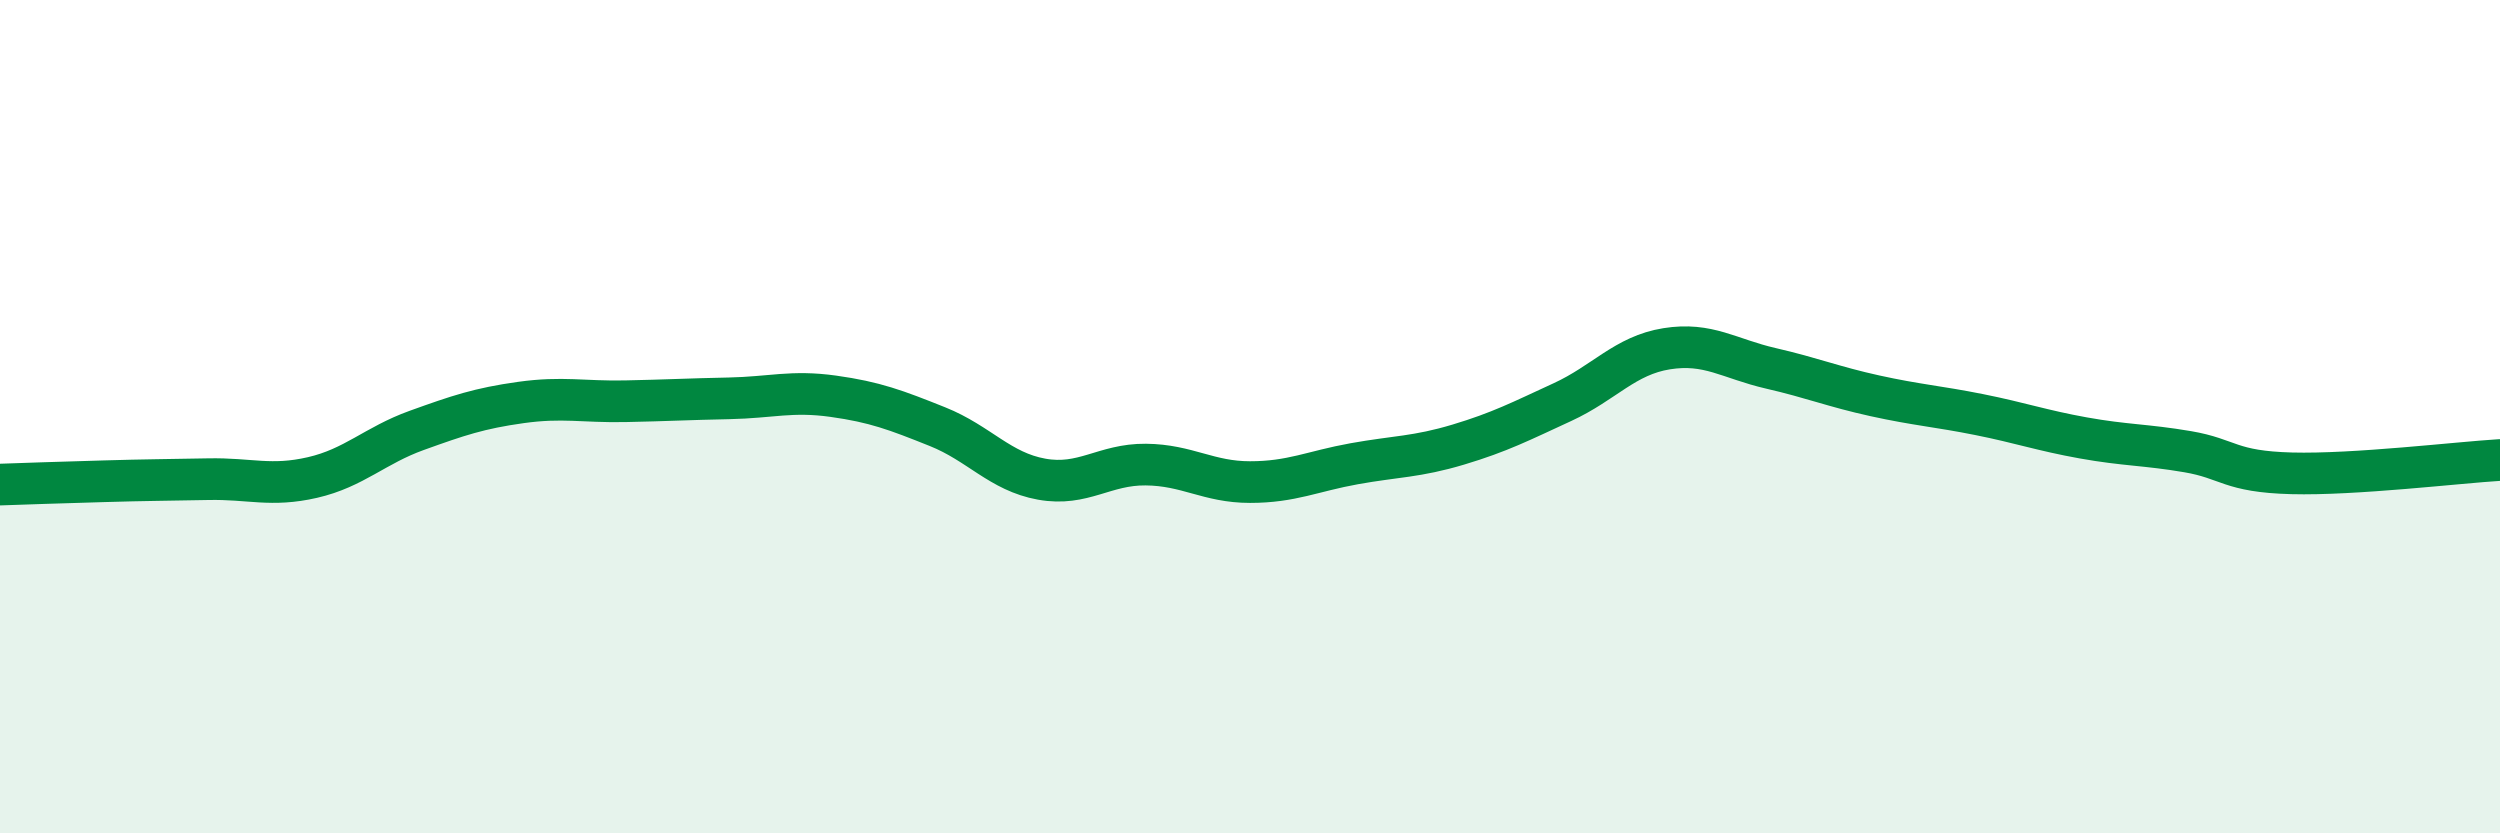 
    <svg width="60" height="20" viewBox="0 0 60 20" xmlns="http://www.w3.org/2000/svg">
      <path
        d="M 0,11.63 C 0.5,11.61 1.5,11.58 2.5,11.55 C 3.5,11.52 4,11.52 5,11.5 C 6,11.48 6.5,11.69 7.5,11.46 C 8.5,11.23 9,10.69 10,10.33 C 11,9.97 11.5,9.8 12.5,9.66 C 13.5,9.52 14,9.65 15,9.63 C 16,9.61 16.5,9.58 17.5,9.56 C 18.5,9.54 19,9.37 20,9.51 C 21,9.65 21.5,9.84 22.5,10.24 C 23.5,10.64 24,11.32 25,11.5 C 26,11.68 26.5,11.14 27.5,11.15 C 28.5,11.16 29,11.57 30,11.57 C 31,11.57 31.5,11.31 32.5,11.13 C 33.5,10.95 34,10.97 35,10.67 C 36,10.37 36.5,10.11 37.5,9.65 C 38.5,9.19 39,8.53 40,8.37 C 41,8.21 41.5,8.61 42.5,8.84 C 43.5,9.07 44,9.28 45,9.5 C 46,9.72 46.5,9.75 47.5,9.95 C 48.5,10.15 49,10.33 50,10.51 C 51,10.69 51.5,10.67 52.5,10.84 C 53.5,11.01 53.5,11.32 55,11.36 C 56.5,11.4 59,11.1 60,11.04L60 20L0 20Z"
        fill="#008740"
        opacity="0.1"
        stroke-linecap="round"
        stroke-linejoin="round"
      />
      <path
        d="M 0,11.63 C 0.5,11.61 1.5,11.58 2.5,11.55 C 3.5,11.52 4,11.52 5,11.5 C 6,11.48 6.5,11.69 7.5,11.46 C 8.5,11.23 9,10.69 10,10.33 C 11,9.97 11.5,9.8 12.5,9.66 C 13.5,9.52 14,9.65 15,9.63 C 16,9.61 16.5,9.58 17.5,9.56 C 18.5,9.54 19,9.37 20,9.51 C 21,9.65 21.5,9.84 22.5,10.24 C 23.5,10.64 24,11.32 25,11.5 C 26,11.68 26.5,11.14 27.5,11.15 C 28.5,11.16 29,11.57 30,11.57 C 31,11.57 31.5,11.31 32.5,11.13 C 33.5,10.95 34,10.97 35,10.67 C 36,10.37 36.5,10.11 37.5,9.65 C 38.5,9.19 39,8.53 40,8.37 C 41,8.21 41.5,8.61 42.5,8.84 C 43.5,9.07 44,9.28 45,9.5 C 46,9.72 46.5,9.75 47.5,9.95 C 48.5,10.15 49,10.33 50,10.51 C 51,10.69 51.5,10.67 52.5,10.84 C 53.5,11.01 53.5,11.32 55,11.36 C 56.5,11.4 59,11.1 60,11.04"
        stroke="#008740"
        stroke-width="1"
        fill="none"
        stroke-linecap="round"
        stroke-linejoin="round"
      />
    </svg>
  
